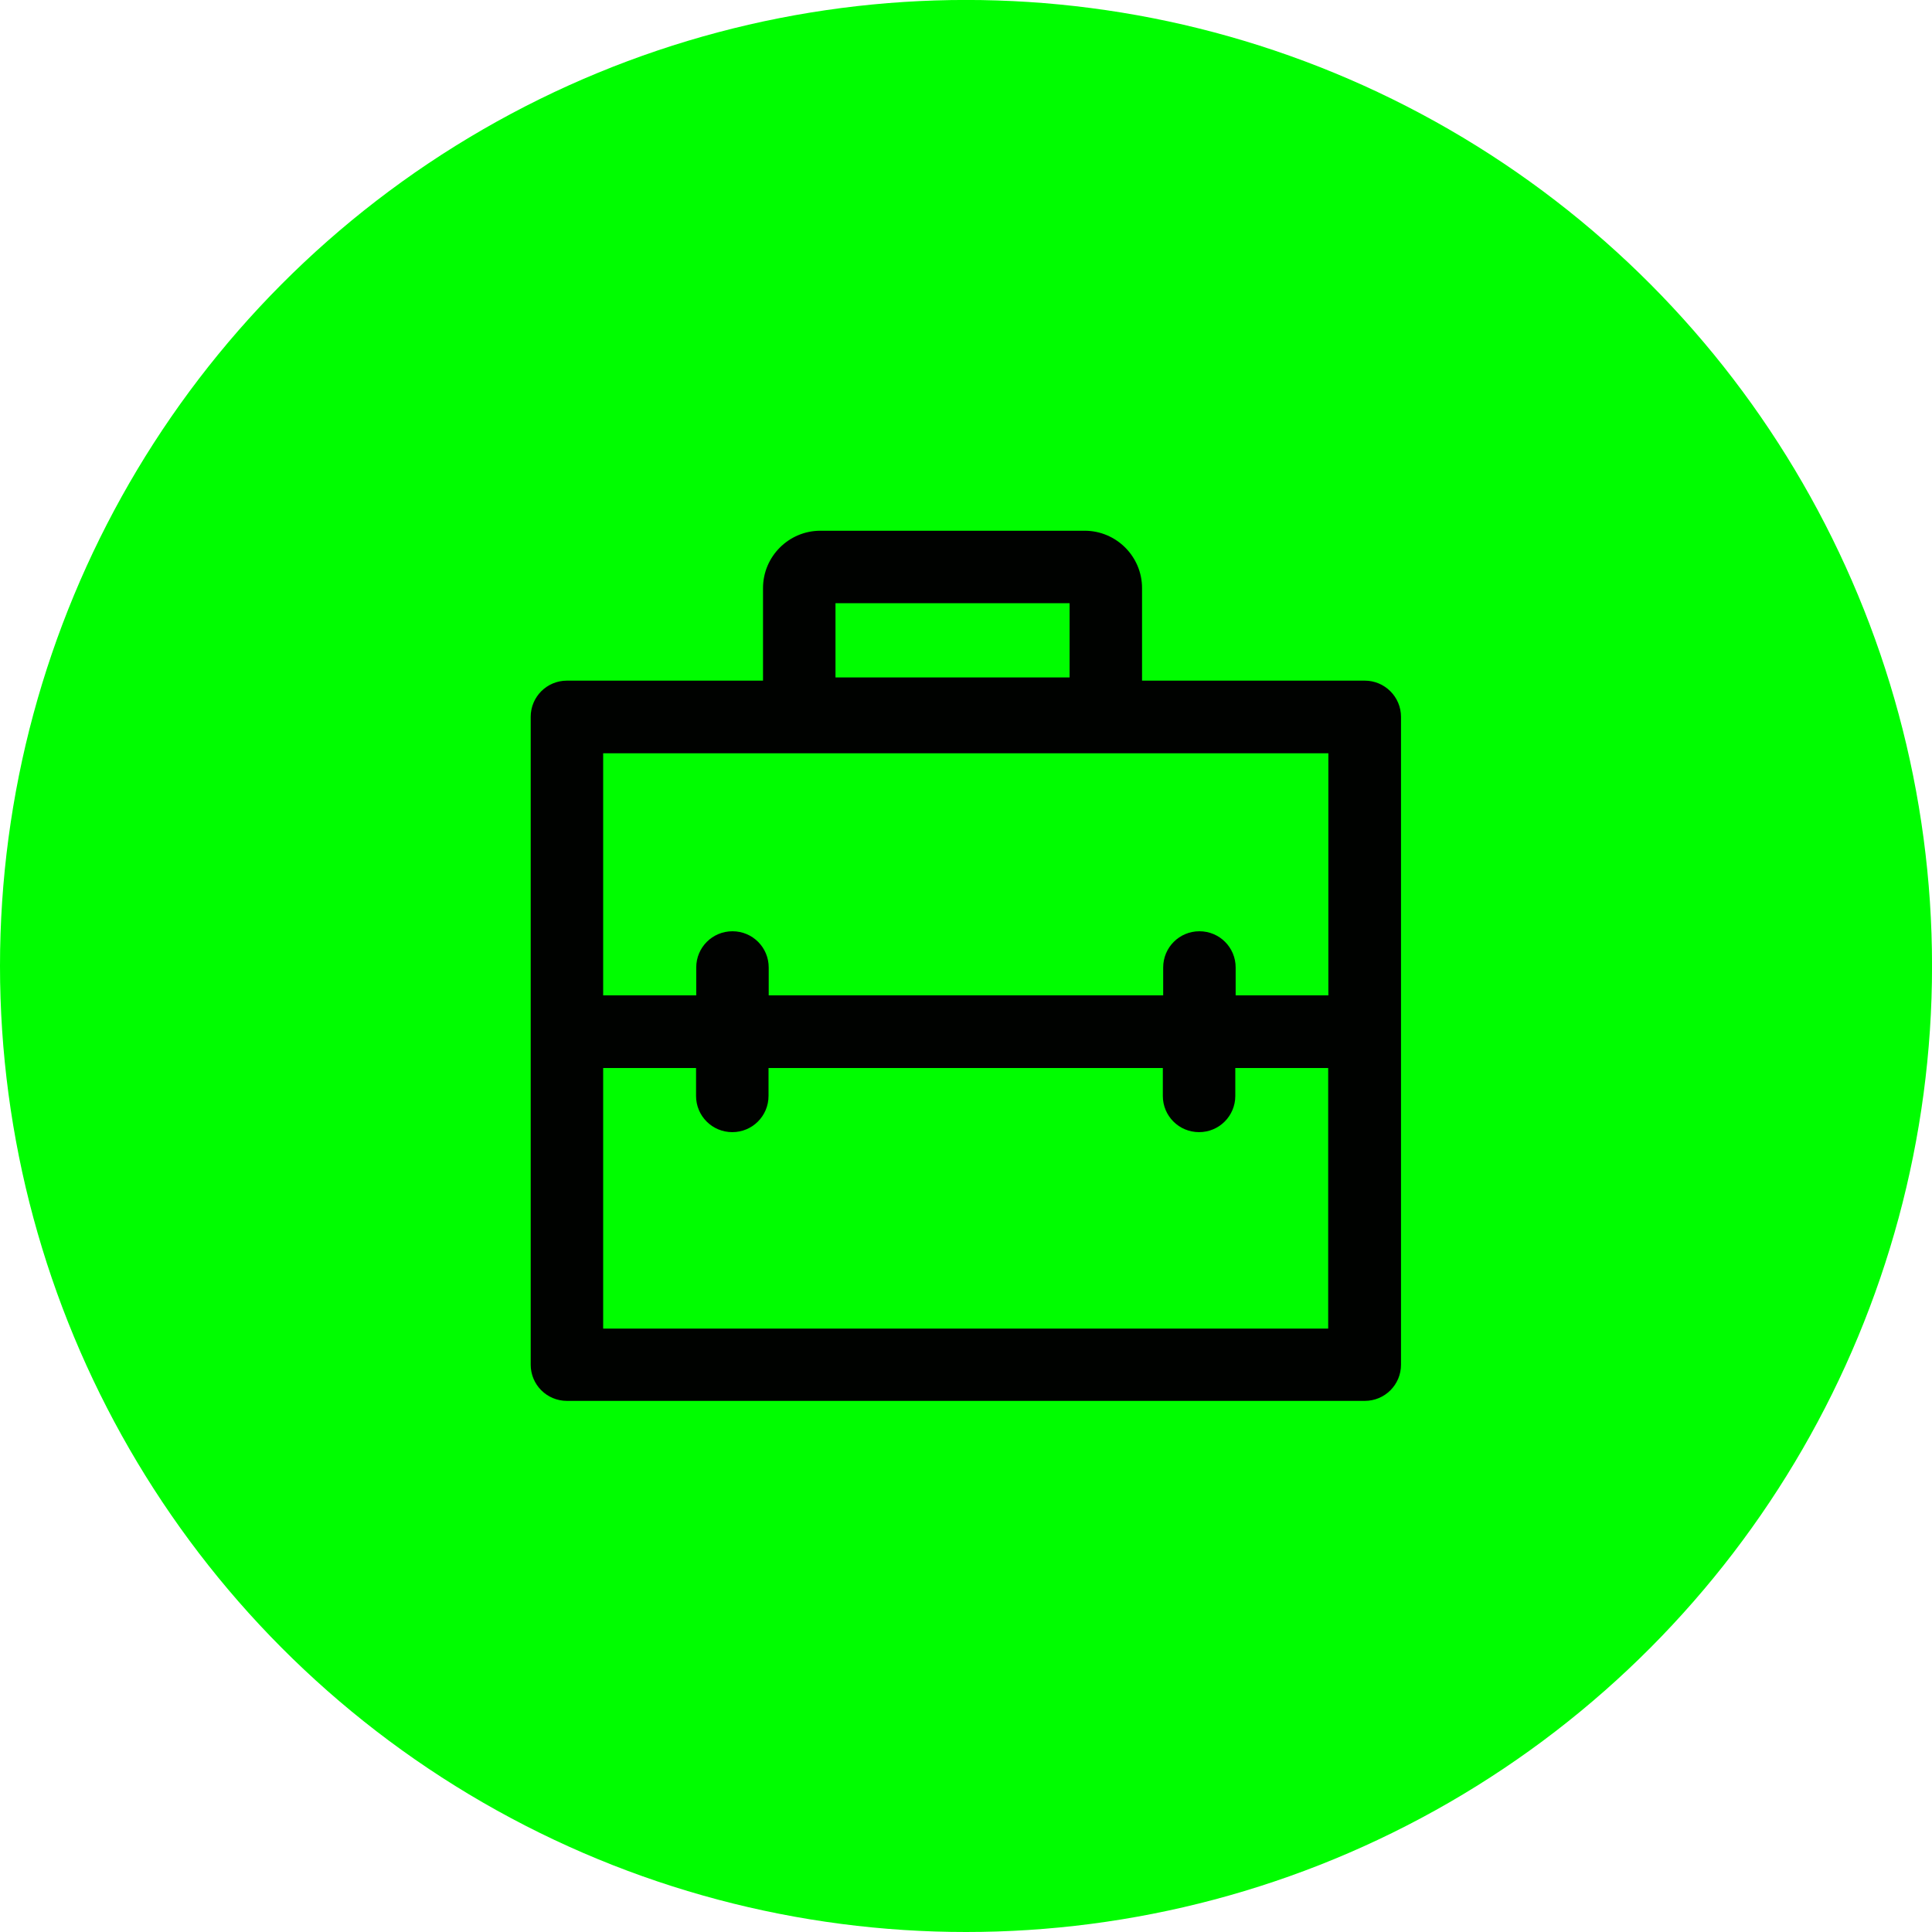 <?xml version="1.0" encoding="UTF-8" standalone="no"?>
<!-- Created with Inkscape (http://www.inkscape.org/) -->

<svg
   xmlns:dc="http://purl.org/dc/elements/1.1/"
   xmlns:cc="http://creativecommons.org/ns#"
   xmlns:rdf="http://www.w3.org/1999/02/22-rdf-syntax-ns#"
   xmlns:svg="http://www.w3.org/2000/svg"
   xmlns="http://www.w3.org/2000/svg"
   xmlns:sodipodi="http://sodipodi.sourceforge.net/DTD/sodipodi-0.dtd"
   xmlns:inkscape="http://www.inkscape.org/namespaces/inkscape"
   width="46.773mm"
   height="46.773mm"
   viewBox="0 0 46.773 46.773"
   version="1.1"
   id="svg5976"
   inkscape:version="0.92.4 (5da689c313, 2019-01-14)"
   sodipodi:docname="case.svg">
  <defs
     id="defs5970" />
  <sodipodi:namedview
     id="base"
     pagecolor="#ffffff"
     bordercolor="#666666"
     borderopacity="1.0"
     inkscape:pageopacity="0.0"
     inkscape:pageshadow="2"
     inkscape:zoom="0.35"
     inkscape:cx="-411.60995"
     inkscape:cy="28.389994"
     inkscape:document-units="mm"
     inkscape:current-layer="layer1"
     showgrid="false"
     inkscape:window-width="1920"
     inkscape:window-height="1016"
     inkscape:window-x="1680"
     inkscape:window-y="27"
     inkscape:window-maximized="1" />
  <g
     inkscape:label="Layer 1"
     inkscape:groupmode="layer"
     id="layer1"
     transform="translate(-24.994,-109.572)">
    <ellipse
       style="opacity:1;fill:#00fd00;fill-opacity:1;stroke:none;stroke-width:2.856;stroke-linecap:round;stroke-linejoin:round;stroke-miterlimit:4;stroke-dasharray:none;stroke-dashoffset:0;stroke-opacity:1"
       id="ellipse5942"
       cx="48.381"
       cy="132.958"
       rx="23.387"
       ry="23.387" />
    <g
       style="opacity:0.99"
       id="g5928"
       transform="matrix(0.043,0,0,0.043,37.369,121.948)">
      <g
         id="g5926">
        <g
           id="g5924">
          <path
             id="path5922"
             d="m 460.2,272.6 h -52.3 v -15.7 c 0,-11.3 -9.1,-20.4 -20.4,-20.4 -11.3,0 -20.4,9.1 -20.4,20.4 v 15.7 H 145 v -15.7 c 0,-11.3 -9.1,-20.4 -20.4,-20.4 -11.3,0 -20.4,9.1 -20.4,20.4 v 15.7 H 51.8 V 136.3 H 460.1 V 272.6 Z M 51.8,460.2 V 313.5 h 52.3 v 15.7 c 0,11.3 9.1,20.4 20.4,20.4 11.3,0 20.4,-9.1 20.4,-20.4 v -15.7 h 222 v 15.7 c 0,11.3 9.1,20.4 20.4,20.4 11.3,0 20.4,-9.1 20.4,-20.4 V 313.5 H 460 V 460.2 Z M 182.6,51.8 H 314.4 V 93.6 H 182.6 Z m 298,43.6 H 355.2 V 43.3 C 355.2,25.5 340.7,11 322.9,11 H 174.1 c -17.8,0 -32.3,14.5 -32.3,32.3 V 95.4 H 31.4 C 20.1,95.4 11,104.5 11,115.8 v 364.7 c 0,11.3 9.1,20.4 20.4,20.4 h 449.2 c 11.3,0 20.4,-9.1 20.4,-20.4 V 115.8 c 0,-11.2 -9.1,-20.4 -20.4,-20.4 z"
             inkscape:connector-curvature="0" />
        </g>
      </g>
    </g>
  </g>
</svg>

